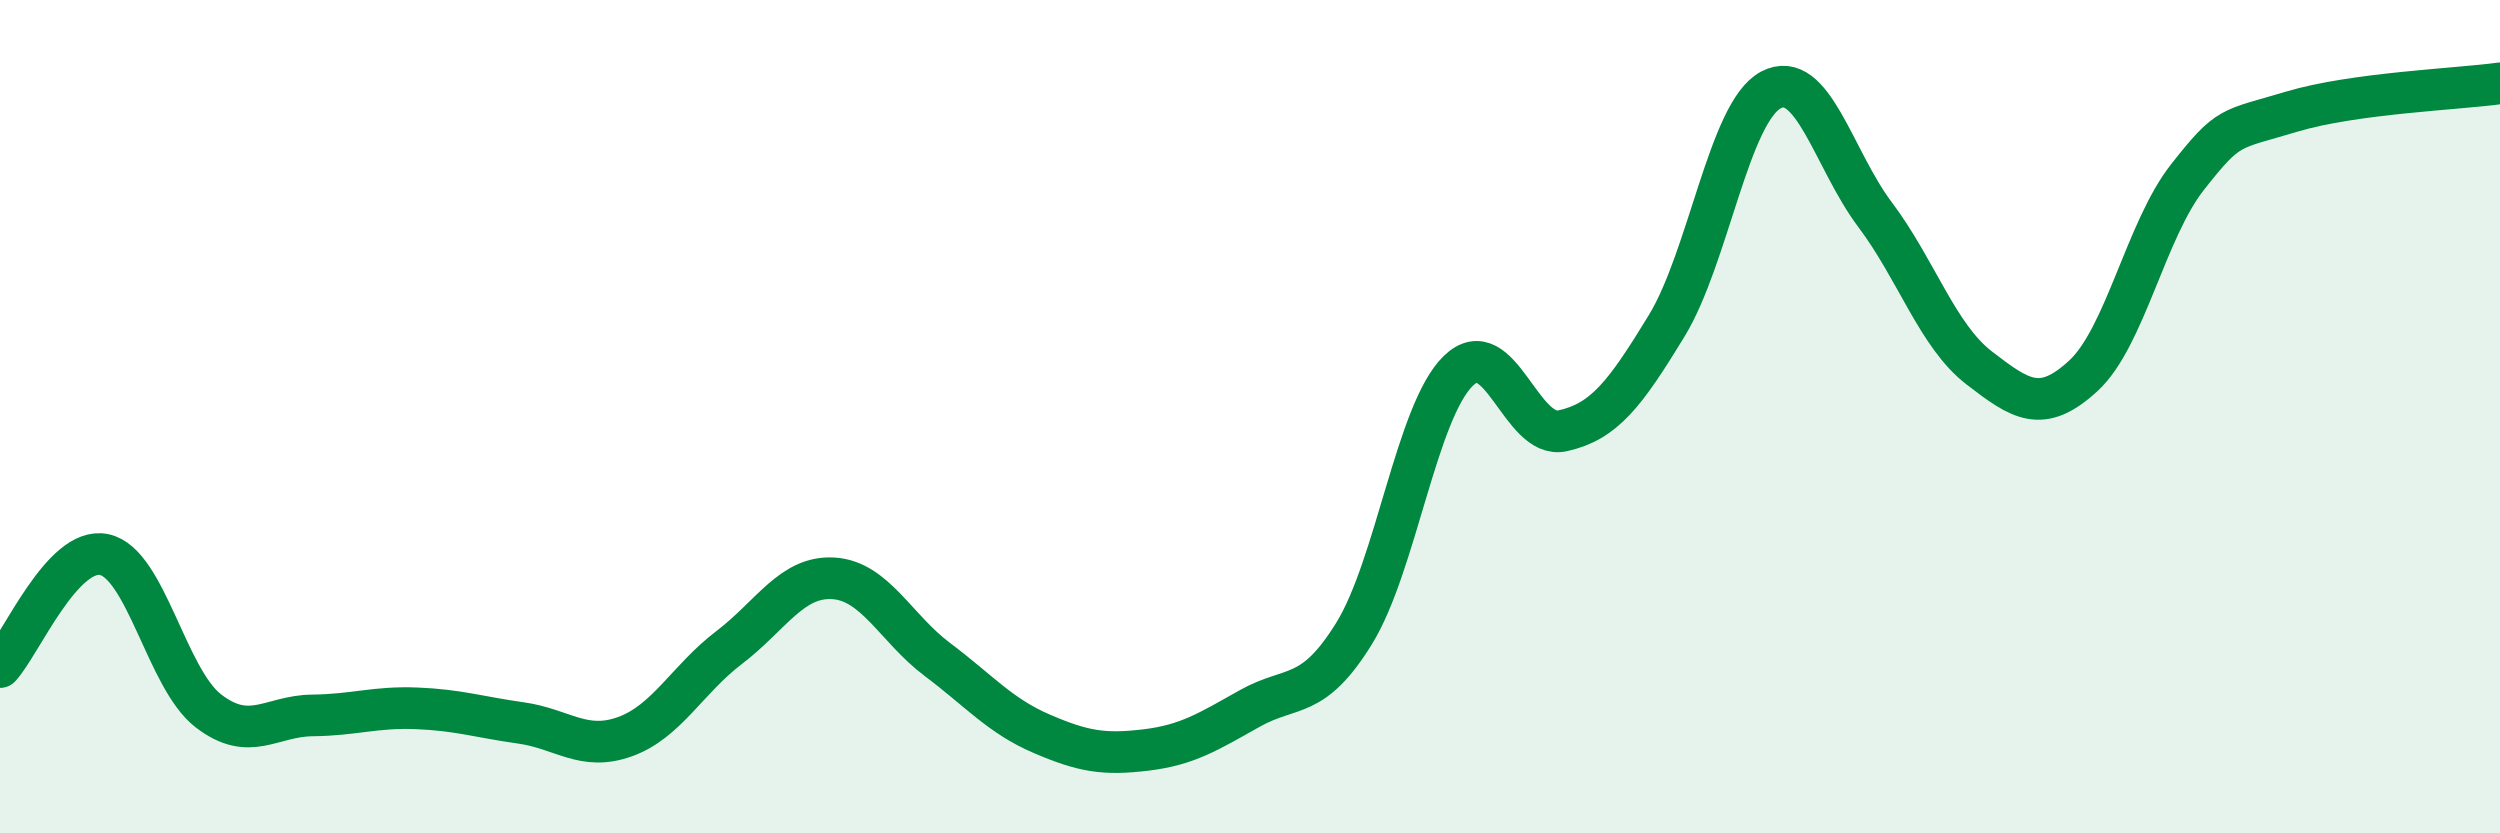 
    <svg width="60" height="20" viewBox="0 0 60 20" xmlns="http://www.w3.org/2000/svg">
      <path
        d="M 0,16.01 C 0.5,15.47 1.5,13.1 2.5,13.31 C 3.5,13.52 4,16.29 5,17.06 C 6,17.83 6.5,17.18 7.5,17.17 C 8.5,17.16 9,16.96 10,17 C 11,17.04 11.5,17.21 12.5,17.35 C 13.5,17.49 14,18.04 15,17.68 C 16,17.32 16.5,16.3 17.5,15.54 C 18.5,14.78 19,13.82 20,13.88 C 21,13.94 21.5,15.08 22.5,15.83 C 23.5,16.58 24,17.18 25,17.61 C 26,18.04 26.5,18.12 27.5,18 C 28.5,17.88 29,17.56 30,17 C 31,16.44 31.5,16.82 32.5,15.2 C 33.5,13.58 34,9.87 35,8.9 C 36,7.93 36.5,10.56 37.5,10.34 C 38.5,10.12 39,9.46 40,7.82 C 41,6.18 41.5,2.69 42.5,2.16 C 43.5,1.63 44,3.82 45,5.15 C 46,6.48 46.5,8.06 47.5,8.83 C 48.5,9.6 49,9.94 50,9.02 C 51,8.1 51.5,5.52 52.5,4.25 C 53.5,2.98 53.5,3.13 55,2.68 C 56.5,2.23 59,2.14 60,2L60 20L0 20Z"
        fill="#008740"
        opacity="0.1"
        stroke-linecap="round"
        stroke-linejoin="round"
      />
      <path
        d="M 0,16.01 C 0.5,15.47 1.5,13.1 2.5,13.31 C 3.5,13.52 4,16.29 5,17.06 C 6,17.83 6.5,17.18 7.5,17.17 C 8.5,17.16 9,16.96 10,17 C 11,17.04 11.5,17.21 12.5,17.35 C 13.5,17.49 14,18.04 15,17.68 C 16,17.32 16.5,16.3 17.5,15.54 C 18.5,14.78 19,13.82 20,13.88 C 21,13.94 21.5,15.08 22.5,15.83 C 23.5,16.58 24,17.18 25,17.61 C 26,18.04 26.5,18.12 27.5,18 C 28.5,17.88 29,17.56 30,17 C 31,16.44 31.5,16.82 32.5,15.2 C 33.5,13.58 34,9.87 35,8.9 C 36,7.93 36.5,10.56 37.5,10.34 C 38.5,10.12 39,9.46 40,7.82 C 41,6.18 41.5,2.69 42.5,2.16 C 43.5,1.63 44,3.82 45,5.15 C 46,6.48 46.5,8.06 47.5,8.83 C 48.5,9.6 49,9.94 50,9.02 C 51,8.1 51.5,5.52 52.5,4.25 C 53.5,2.98 53.5,3.13 55,2.68 C 56.5,2.23 59,2.14 60,2"
        stroke="#008740"
        stroke-width="1"
        fill="none"
        stroke-linecap="round"
        stroke-linejoin="round"
      />
    </svg>
  